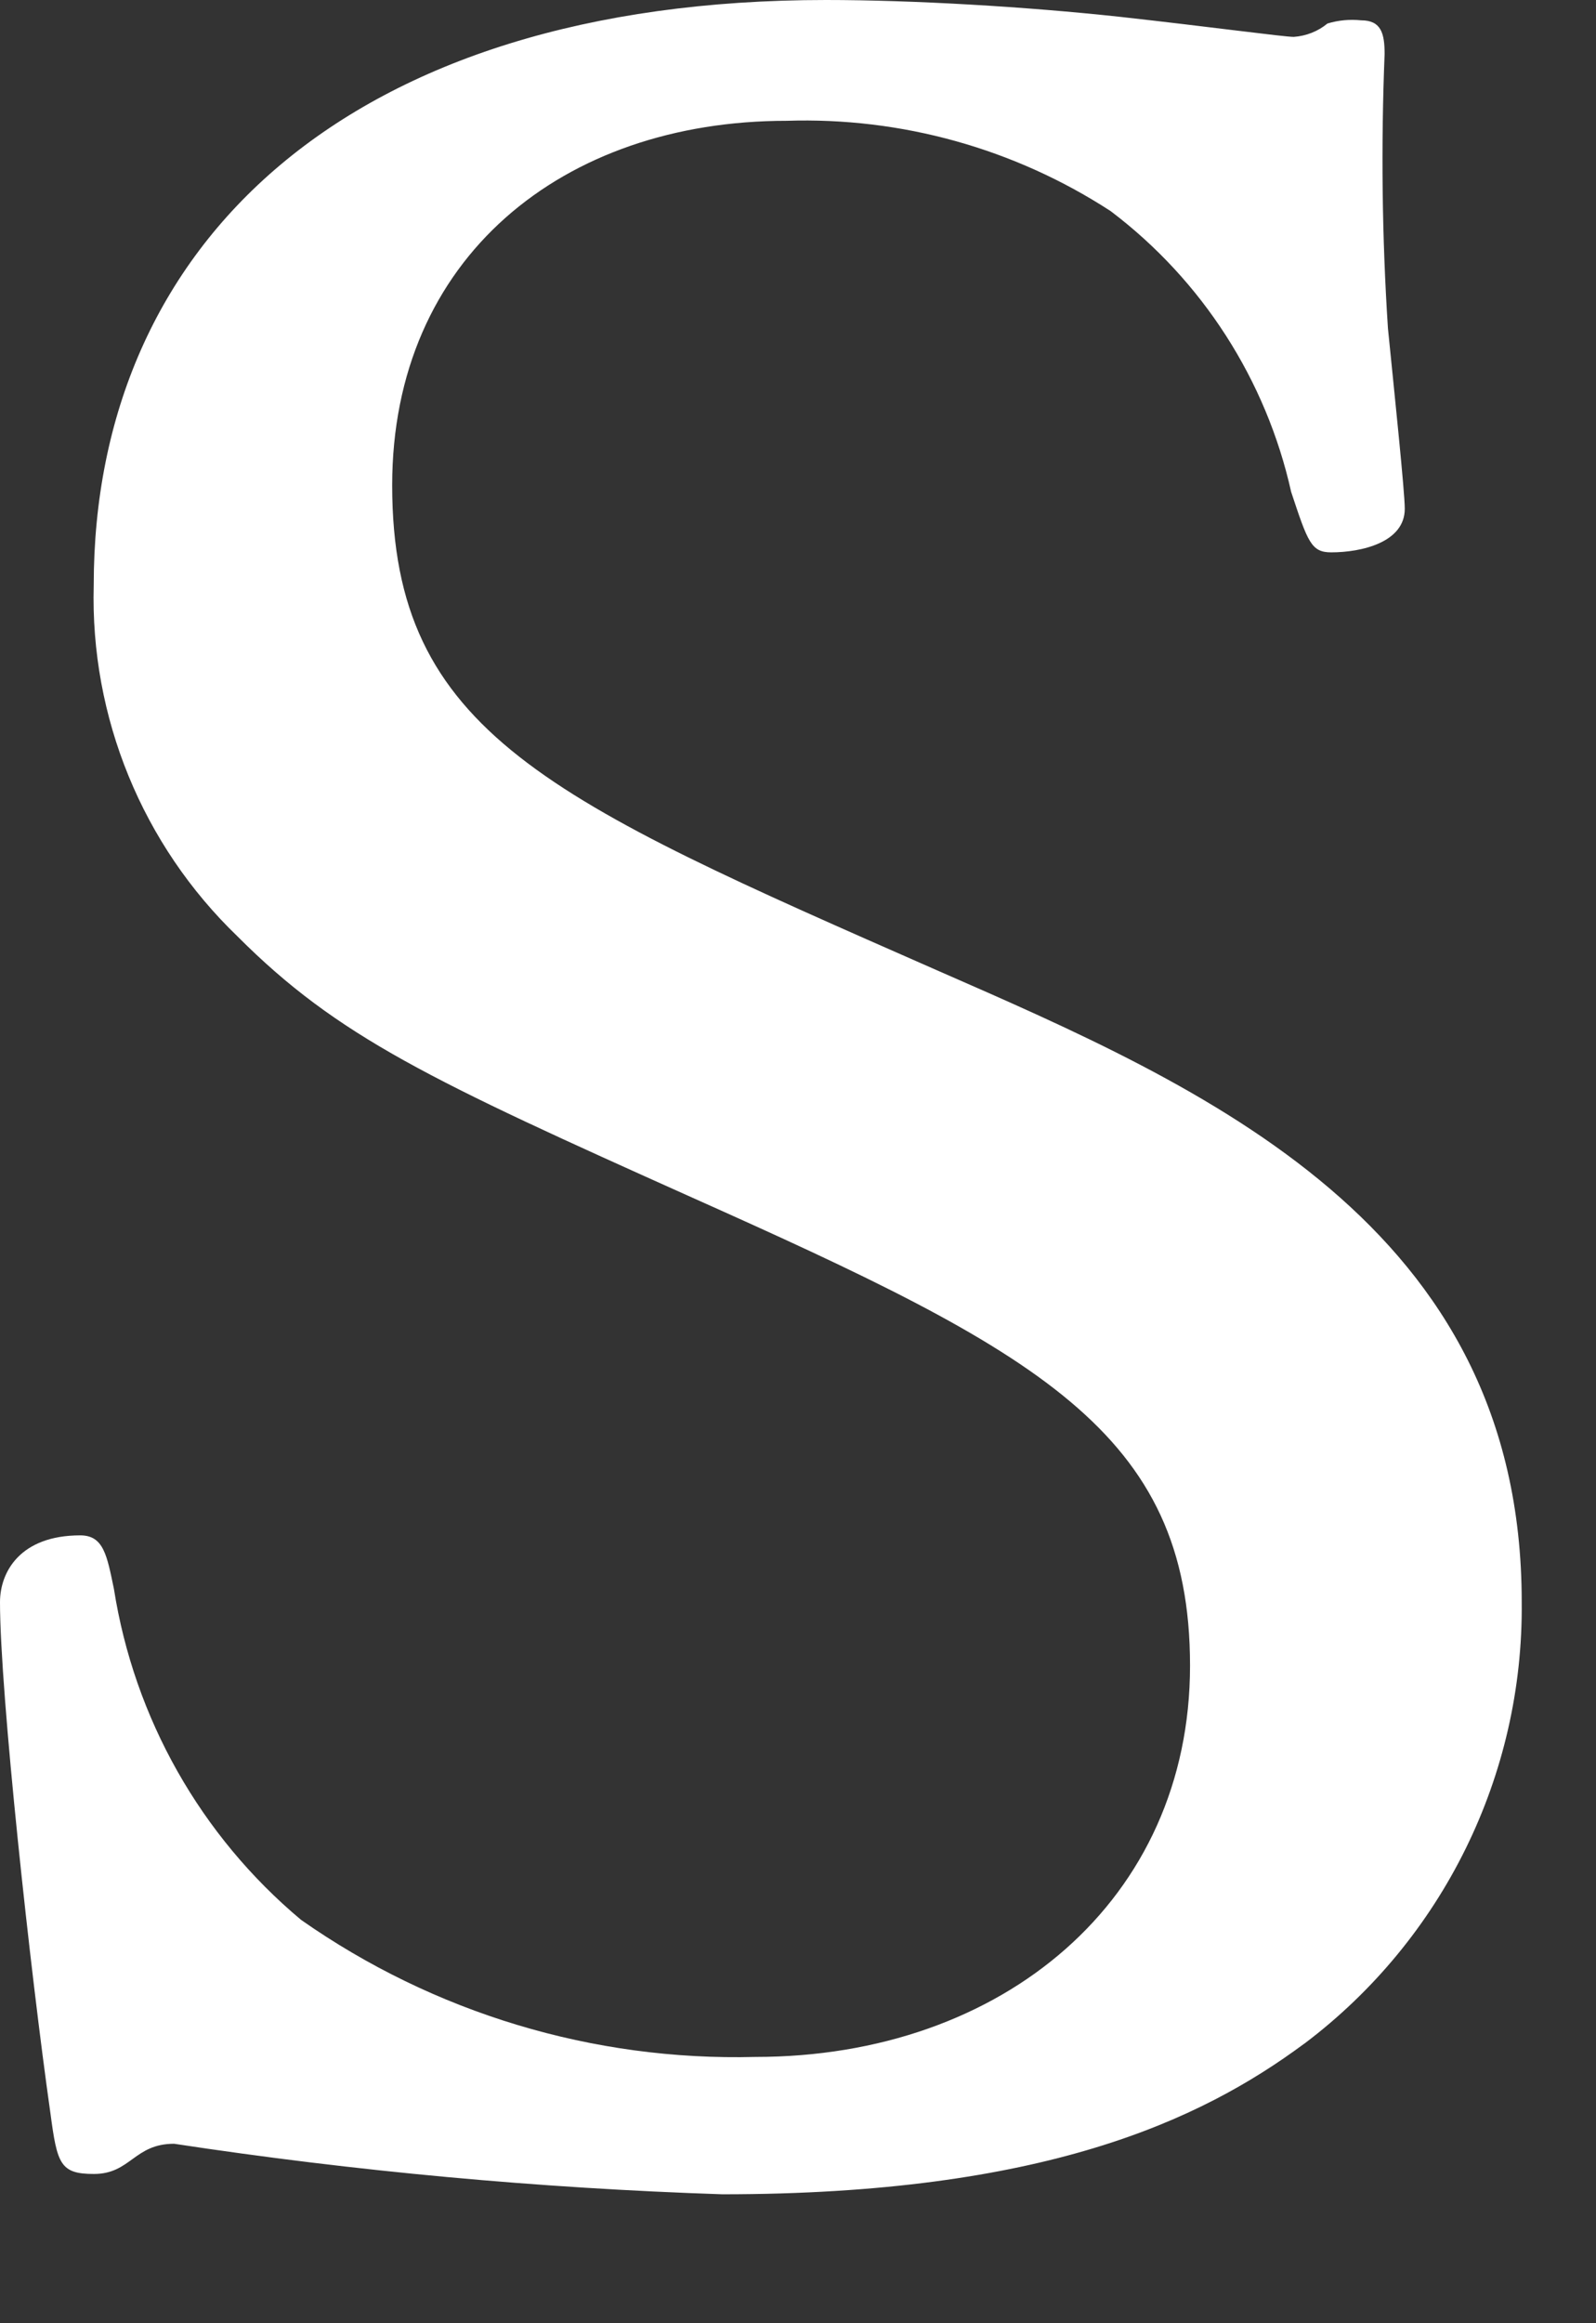 <?xml version="1.0" encoding="utf-8"?>
<svg xmlns="http://www.w3.org/2000/svg" fill="none" height="100%" overflow="visible" preserveAspectRatio="none" style="display: block;" viewBox="0 0 11 16" width="100%">
<rect x="0" y="0" width="11" height="16" fill="#333333" stroke="none"/>
<path d="M8.986 14.077C8.271 14.606 7.188 15.112 4.978 15.112C3.713 15.07 2.451 14.954 1.2 14.764C0.924 14.764 0.901 14.972 0.647 14.972C0.415 14.972 0.394 14.903 0.348 14.557C0.21 13.589 0 11.658 0 11.034C0 10.826 0.139 10.574 0.553 10.574C0.714 10.574 0.737 10.711 0.785 10.942C0.925 11.833 1.383 12.643 2.075 13.222C2.991 13.864 4.089 14.195 5.207 14.166C6.912 14.166 8.202 13.083 8.202 11.471C8.202 9.859 7.142 9.307 4.769 8.247C2.971 7.441 2.328 7.141 1.637 6.449C0.981 5.818 0.621 4.94 0.646 4.03C0.646 1.682 2.397 0 5.693 0C6.292 0 7.075 0.046 7.72 0.116C8.342 0.185 8.849 0.254 8.917 0.254C9.002 0.248 9.084 0.216 9.149 0.162C9.225 0.139 9.303 0.132 9.381 0.14C9.52 0.14 9.543 0.231 9.543 0.372C9.518 1.001 9.525 1.632 9.566 2.261C9.612 2.721 9.682 3.388 9.682 3.504C9.682 3.736 9.383 3.804 9.175 3.804C9.037 3.804 9.014 3.734 8.899 3.388C8.727 2.617 8.286 1.931 7.655 1.454C6.992 1.023 6.212 0.806 5.421 0.832C3.878 0.832 2.703 1.777 2.703 3.342C2.703 5.047 3.786 5.508 6.457 6.682C8.3 7.488 10.488 8.433 10.488 11.032C10.501 12.226 9.945 13.354 8.992 14.073L8.986 14.077Z" fill="white" id="Path_35"/>
</svg>